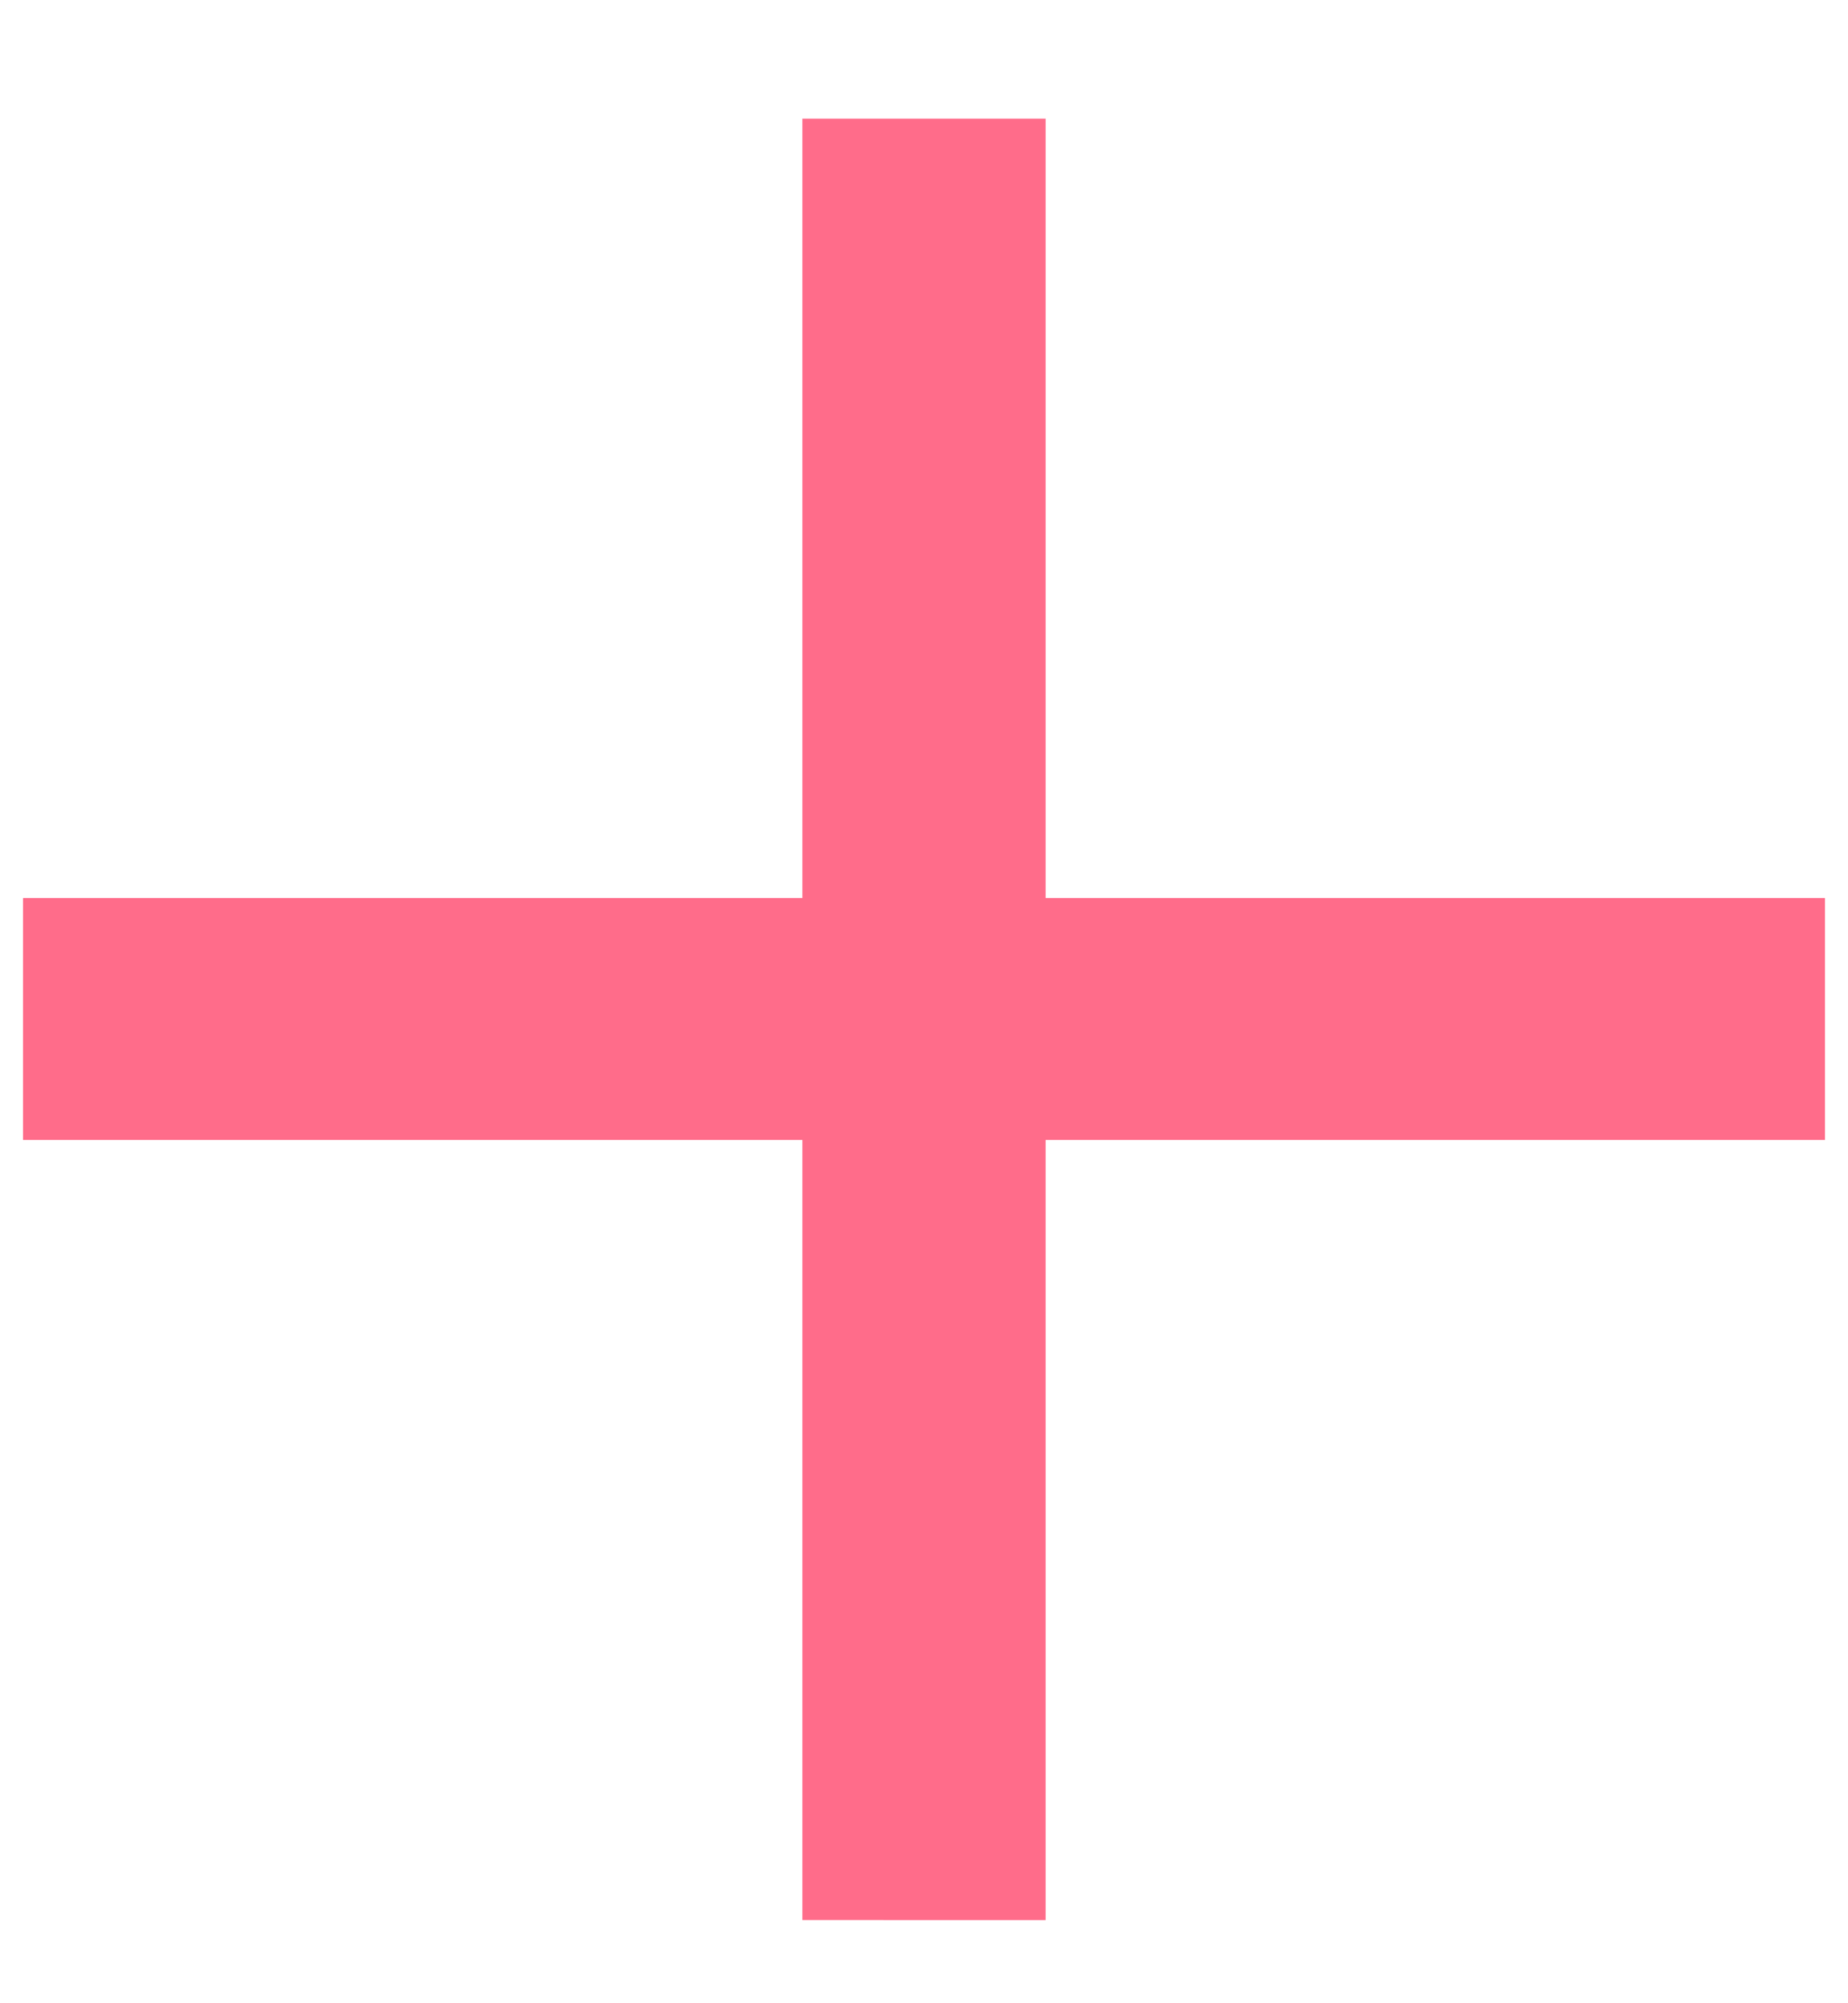 <svg width="12" height="13" viewBox="0 0 12 13" xmlns="http://www.w3.org/2000/svg">
    <path d="M5.21 12.458V.77h1.58v11.69H5.21zM.15 7.398v-1.57h11.7v1.57H.15z" fill="#FF6C8A" fill-rule="nonzero"/>
</svg>
